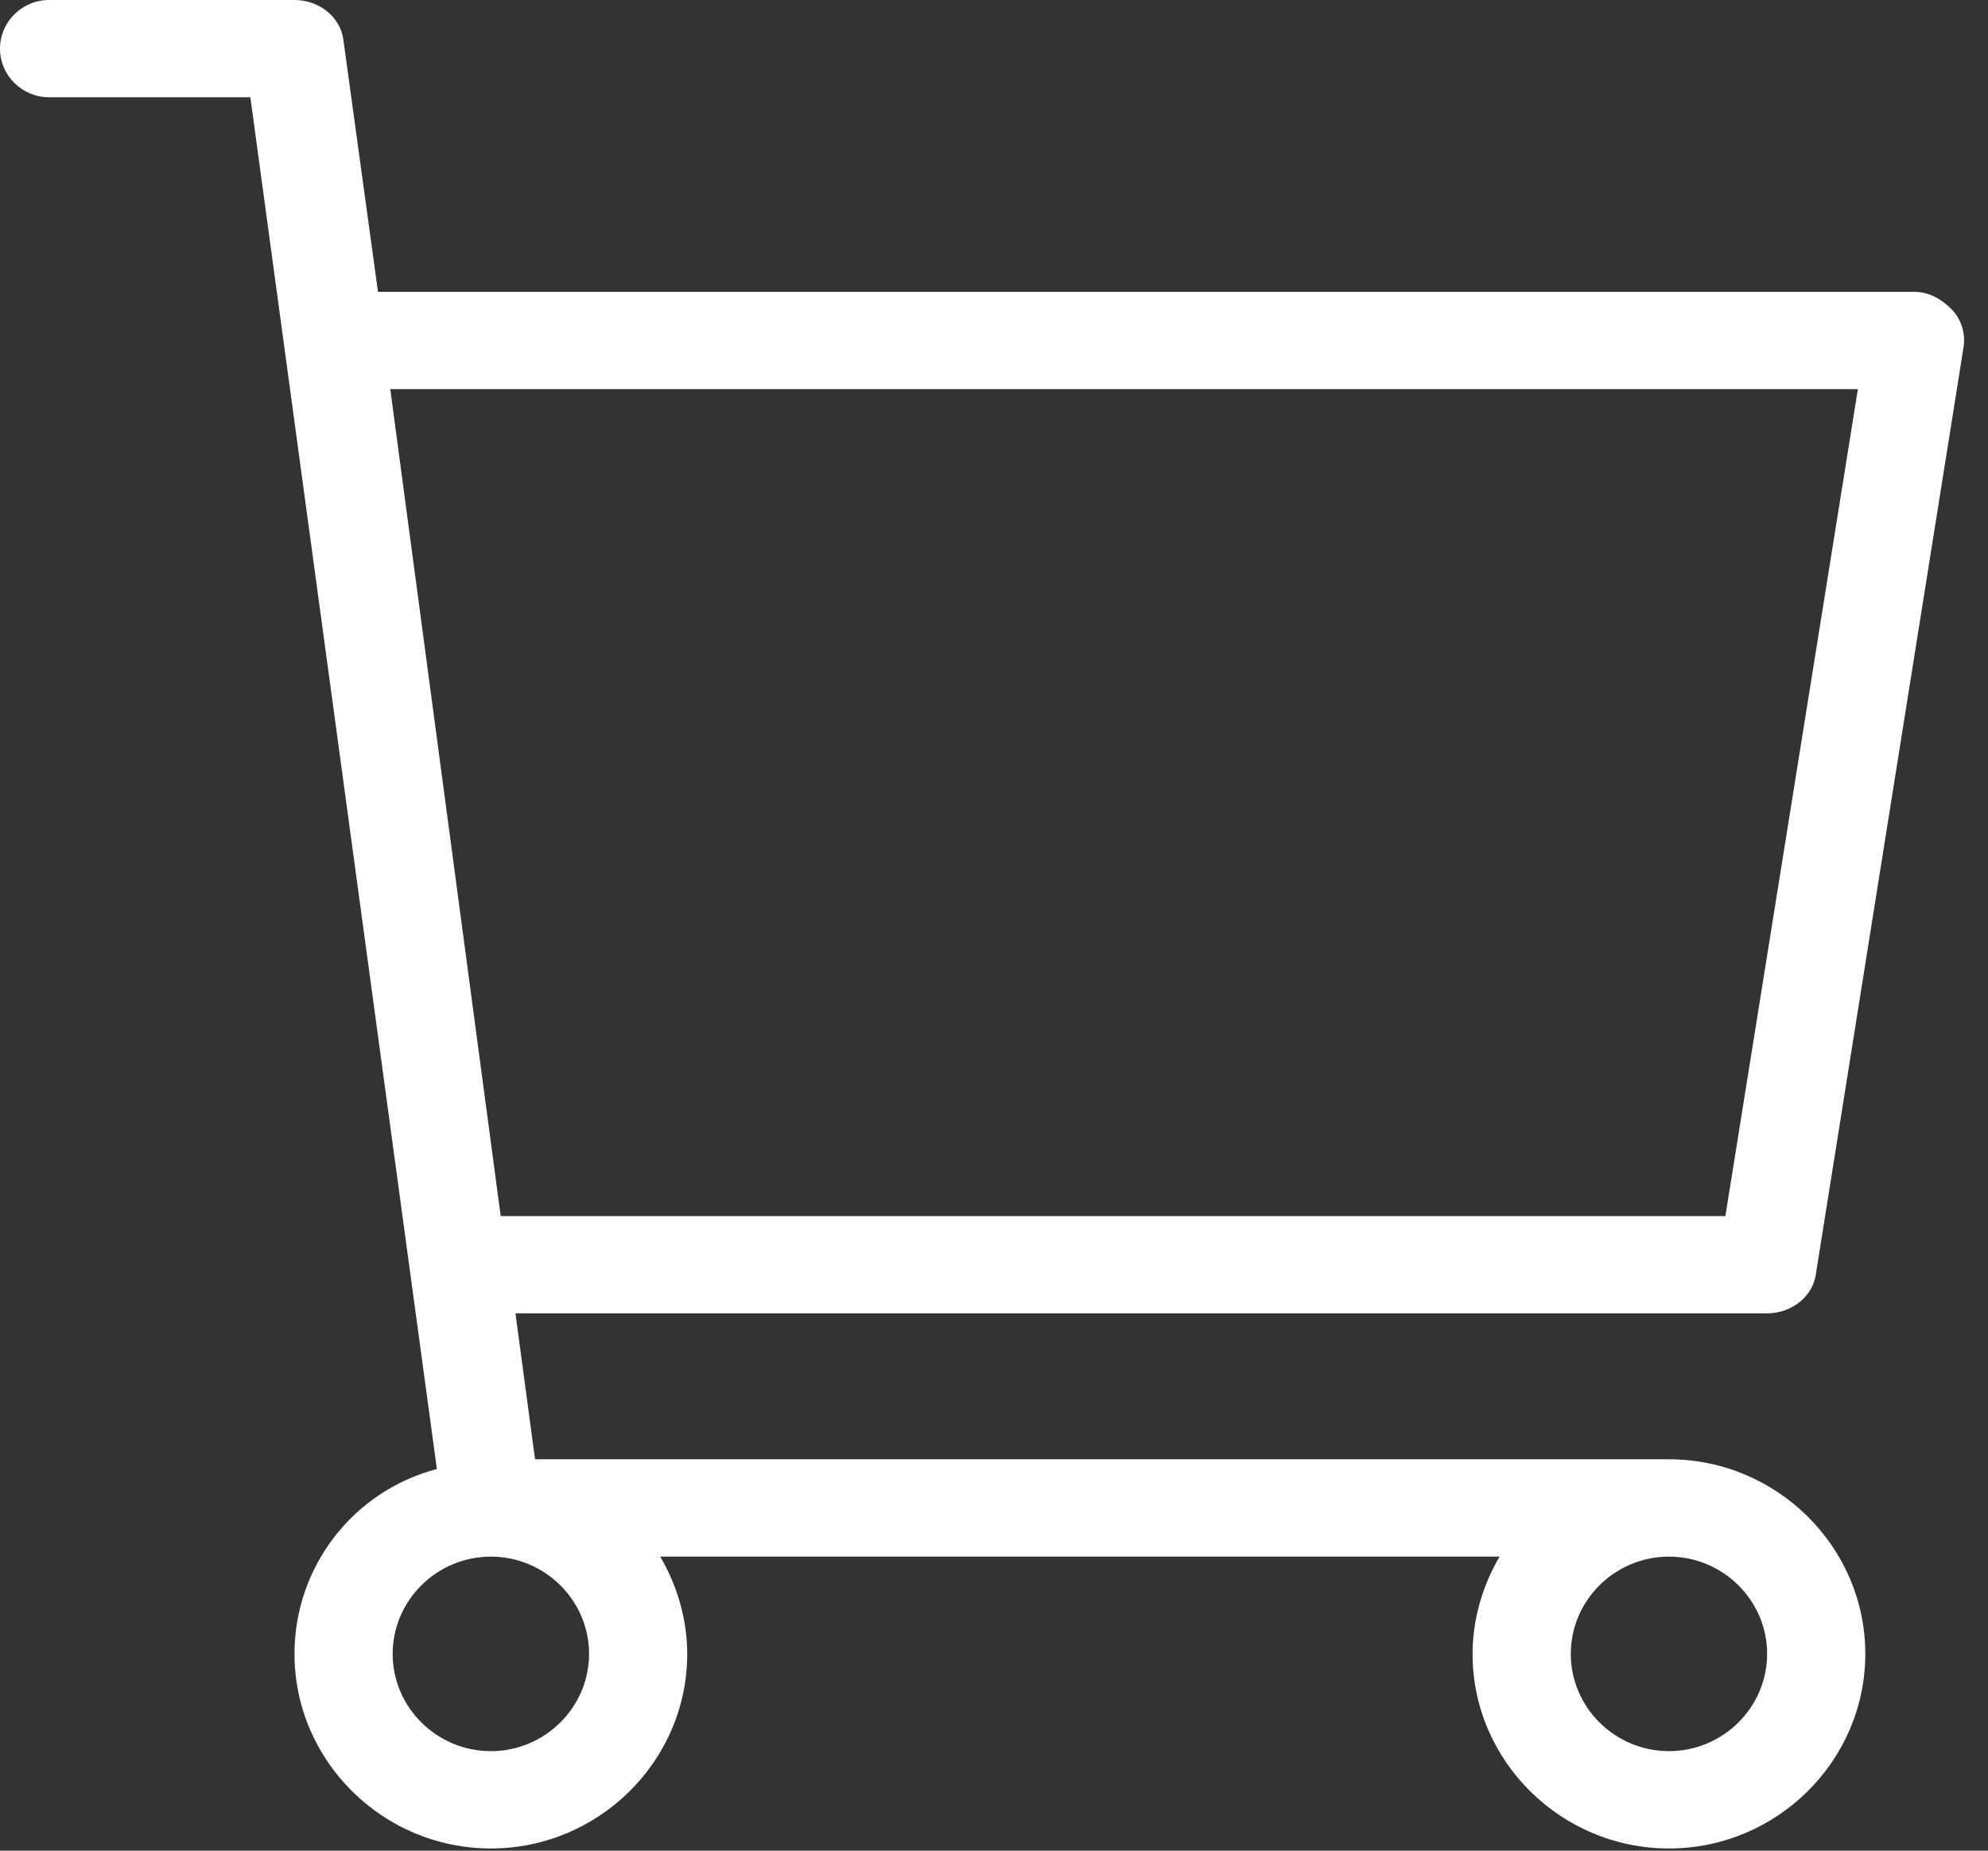 <?xml version="1.0" encoding="UTF-8"?>
<svg width="29px" height="27px" viewBox="0 0 29 27" version="1.1" xmlns="http://www.w3.org/2000/svg" xmlns:xlink="http://www.w3.org/1999/xlink">
    <rect x="0" y="0" width="29" height="27" fill="#333333" stroke="none"/>
    <!-- Generator: Sketch 58 (84663) - https://sketch.com -->
    <title>Shopping White</title>
    <desc>Created with Sketch.</desc>
    <g id="Pages" stroke="none" stroke-width="1" fill="none" fill-rule="evenodd">
        <g id="Home-Page---Desktop-HD" transform="translate(-1145, -18)" fill="#FFFFFF">
            <g id="Header">
                <g id="Shopping-White" transform="translate(1145, 18)">
                    <g id="shopping,-cart,-buy,-commerce_white" transform="translate(0, -0)">
                        <path d="M24.346,21.29 L7.805,21.29 L7.519,19.161 L25.778,19.161 C26.136,19.161 26.458,18.913 26.494,18.558 L28.642,5.074 C28.678,4.861 28.606,4.648 28.463,4.506 C28.32,4.365 28.141,4.258 27.926,4.258 L5.514,4.258 L5.012,0.603 C4.977,0.248 4.654,0 4.296,0 L0.716,0 C0.322,0 0,0.319 0,0.71 C0,1.1 0.322,1.419 0.716,1.419 L3.652,1.419 L6.373,21.432 C5.156,21.752 4.296,22.852 4.296,24.129 C4.296,25.69 5.585,26.968 7.16,26.968 C8.736,26.968 10.025,25.69 10.025,24.129 C10.025,23.632 9.881,23.135 9.631,22.71 L21.875,22.71 C21.625,23.135 21.481,23.632 21.481,24.129 C21.481,25.69 22.77,26.968 24.346,26.968 C25.921,26.968 27.21,25.69 27.21,24.129 C27.21,22.568 25.921,21.29 24.346,21.29 Z M27.102,5.677 L25.169,17.742 L7.304,17.742 L5.693,5.677 L27.102,5.677 Z M8.593,24.129 C8.593,24.91 7.948,25.548 7.16,25.548 C6.373,25.548 5.728,24.91 5.728,24.129 C5.728,23.348 6.373,22.71 7.16,22.71 C7.948,22.71 8.593,23.348 8.593,24.129 Z M24.346,25.548 C23.558,25.548 22.914,24.91 22.914,24.129 C22.914,23.348 23.558,22.71 24.346,22.71 C25.133,22.71 25.778,23.348 25.778,24.129 C25.778,24.91 25.133,25.548 24.346,25.548 Z" id="Shape" fill-rule="nonzero"></path>
                    </g>
                </g>
            </g>
        </g>
    </g>
</svg>